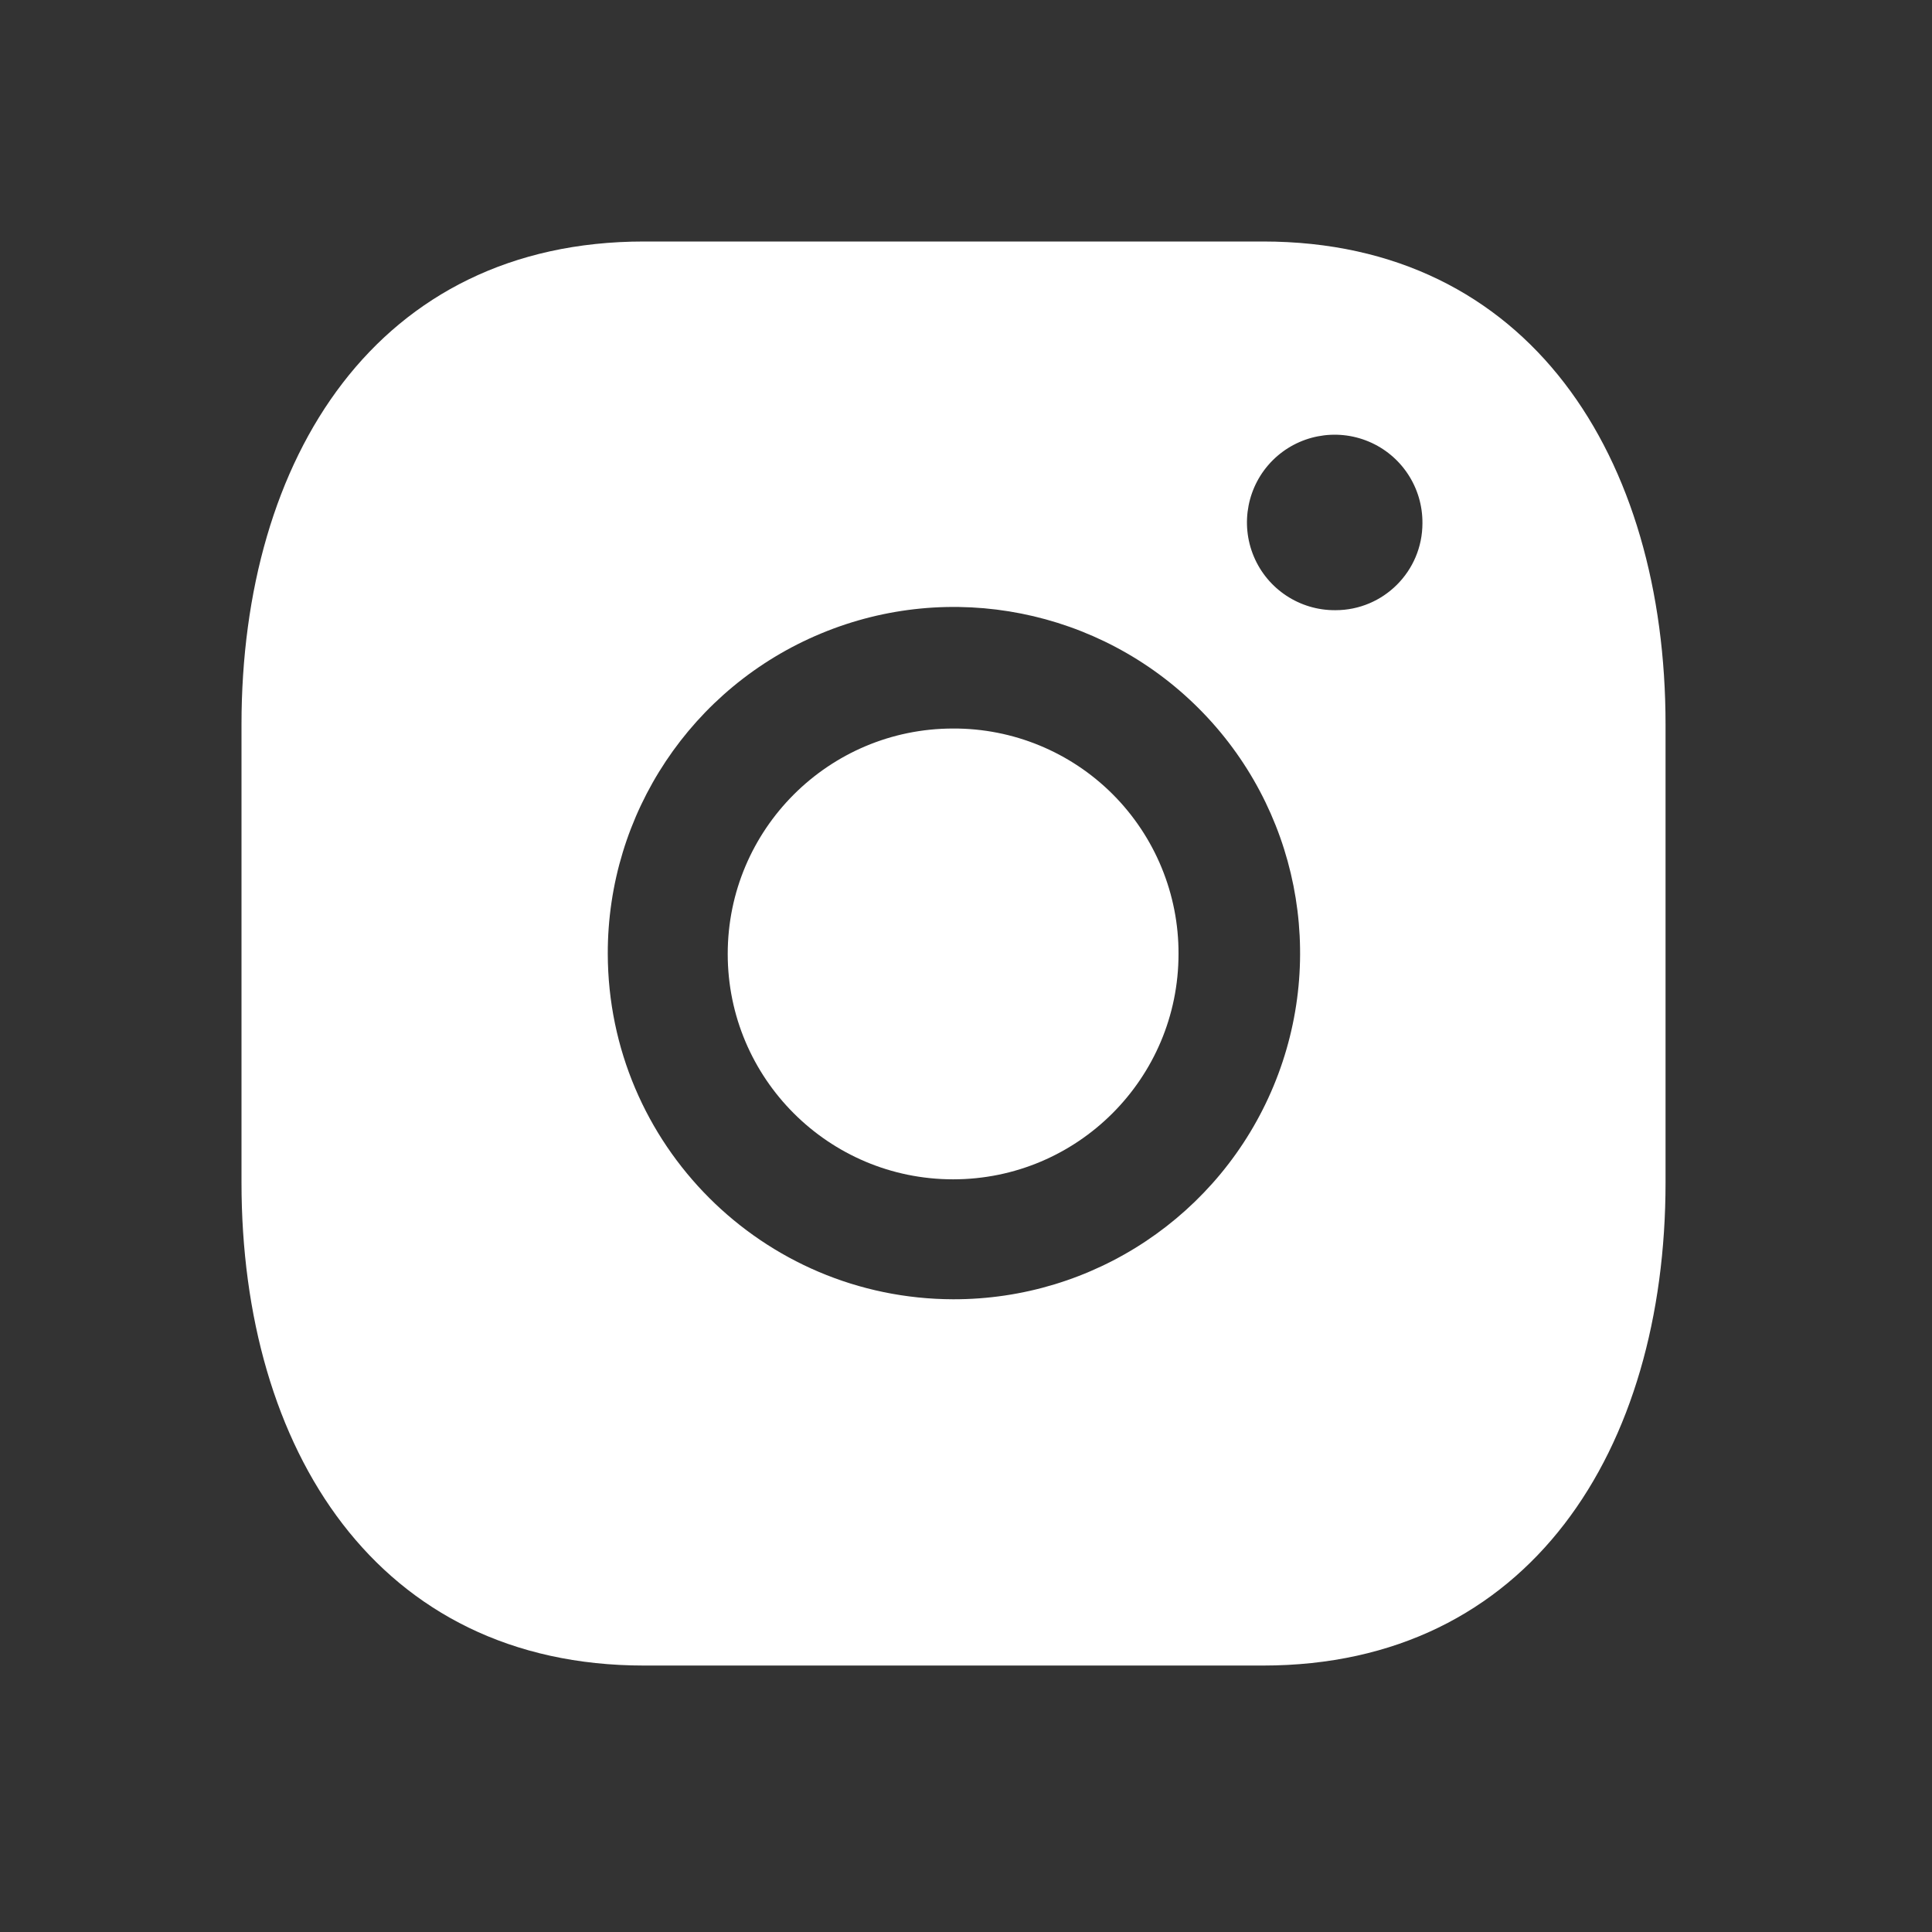 <svg xmlns="http://www.w3.org/2000/svg" width="24" height="24" viewBox="0 0 24 24" fill="none">
  <rect x="0" y="0" width="24" height="24" fill="#333333" stroke="none"/>
  <path d="M11.84 9.05C10.294 9.05 9.04 10.304 9.04 11.85C9.04 13.396 10.294 14.65 11.84 14.65C13.386 14.65 14.64 13.396 14.64 11.85C14.643 11.107 14.348 10.393 13.823 9.867C13.297 9.341 12.583 9.047 11.84 9.05Z" fill="white"/>
  <path fill-rule="evenodd" clip-rule="evenodd" d="M15.69 3H8C4.686 3 3 5.686 3 9V14.69C3 18.004 4.686 20.69 8 20.69H15.69C19.004 20.69 20.69 18.004 20.69 14.69V9C20.69 5.686 19.004 3 15.69 3ZM11.84 16.14C9.473 16.134 7.556 14.217 7.55 11.85C7.546 10.109 8.592 8.537 10.2 7.869C11.807 7.201 13.659 7.568 14.89 8.799C16.122 10.03 16.489 11.883 15.821 13.49C15.153 15.098 13.581 16.144 11.84 16.14ZM15.575 6.912C15.746 7.32 16.147 7.584 16.59 7.58C17.186 7.58 17.67 7.096 17.67 6.5C17.674 6.057 17.41 5.656 17.002 5.485C16.594 5.314 16.122 5.406 15.809 5.719C15.496 6.032 15.404 6.504 15.575 6.912Z" fill="white"/>
</svg>